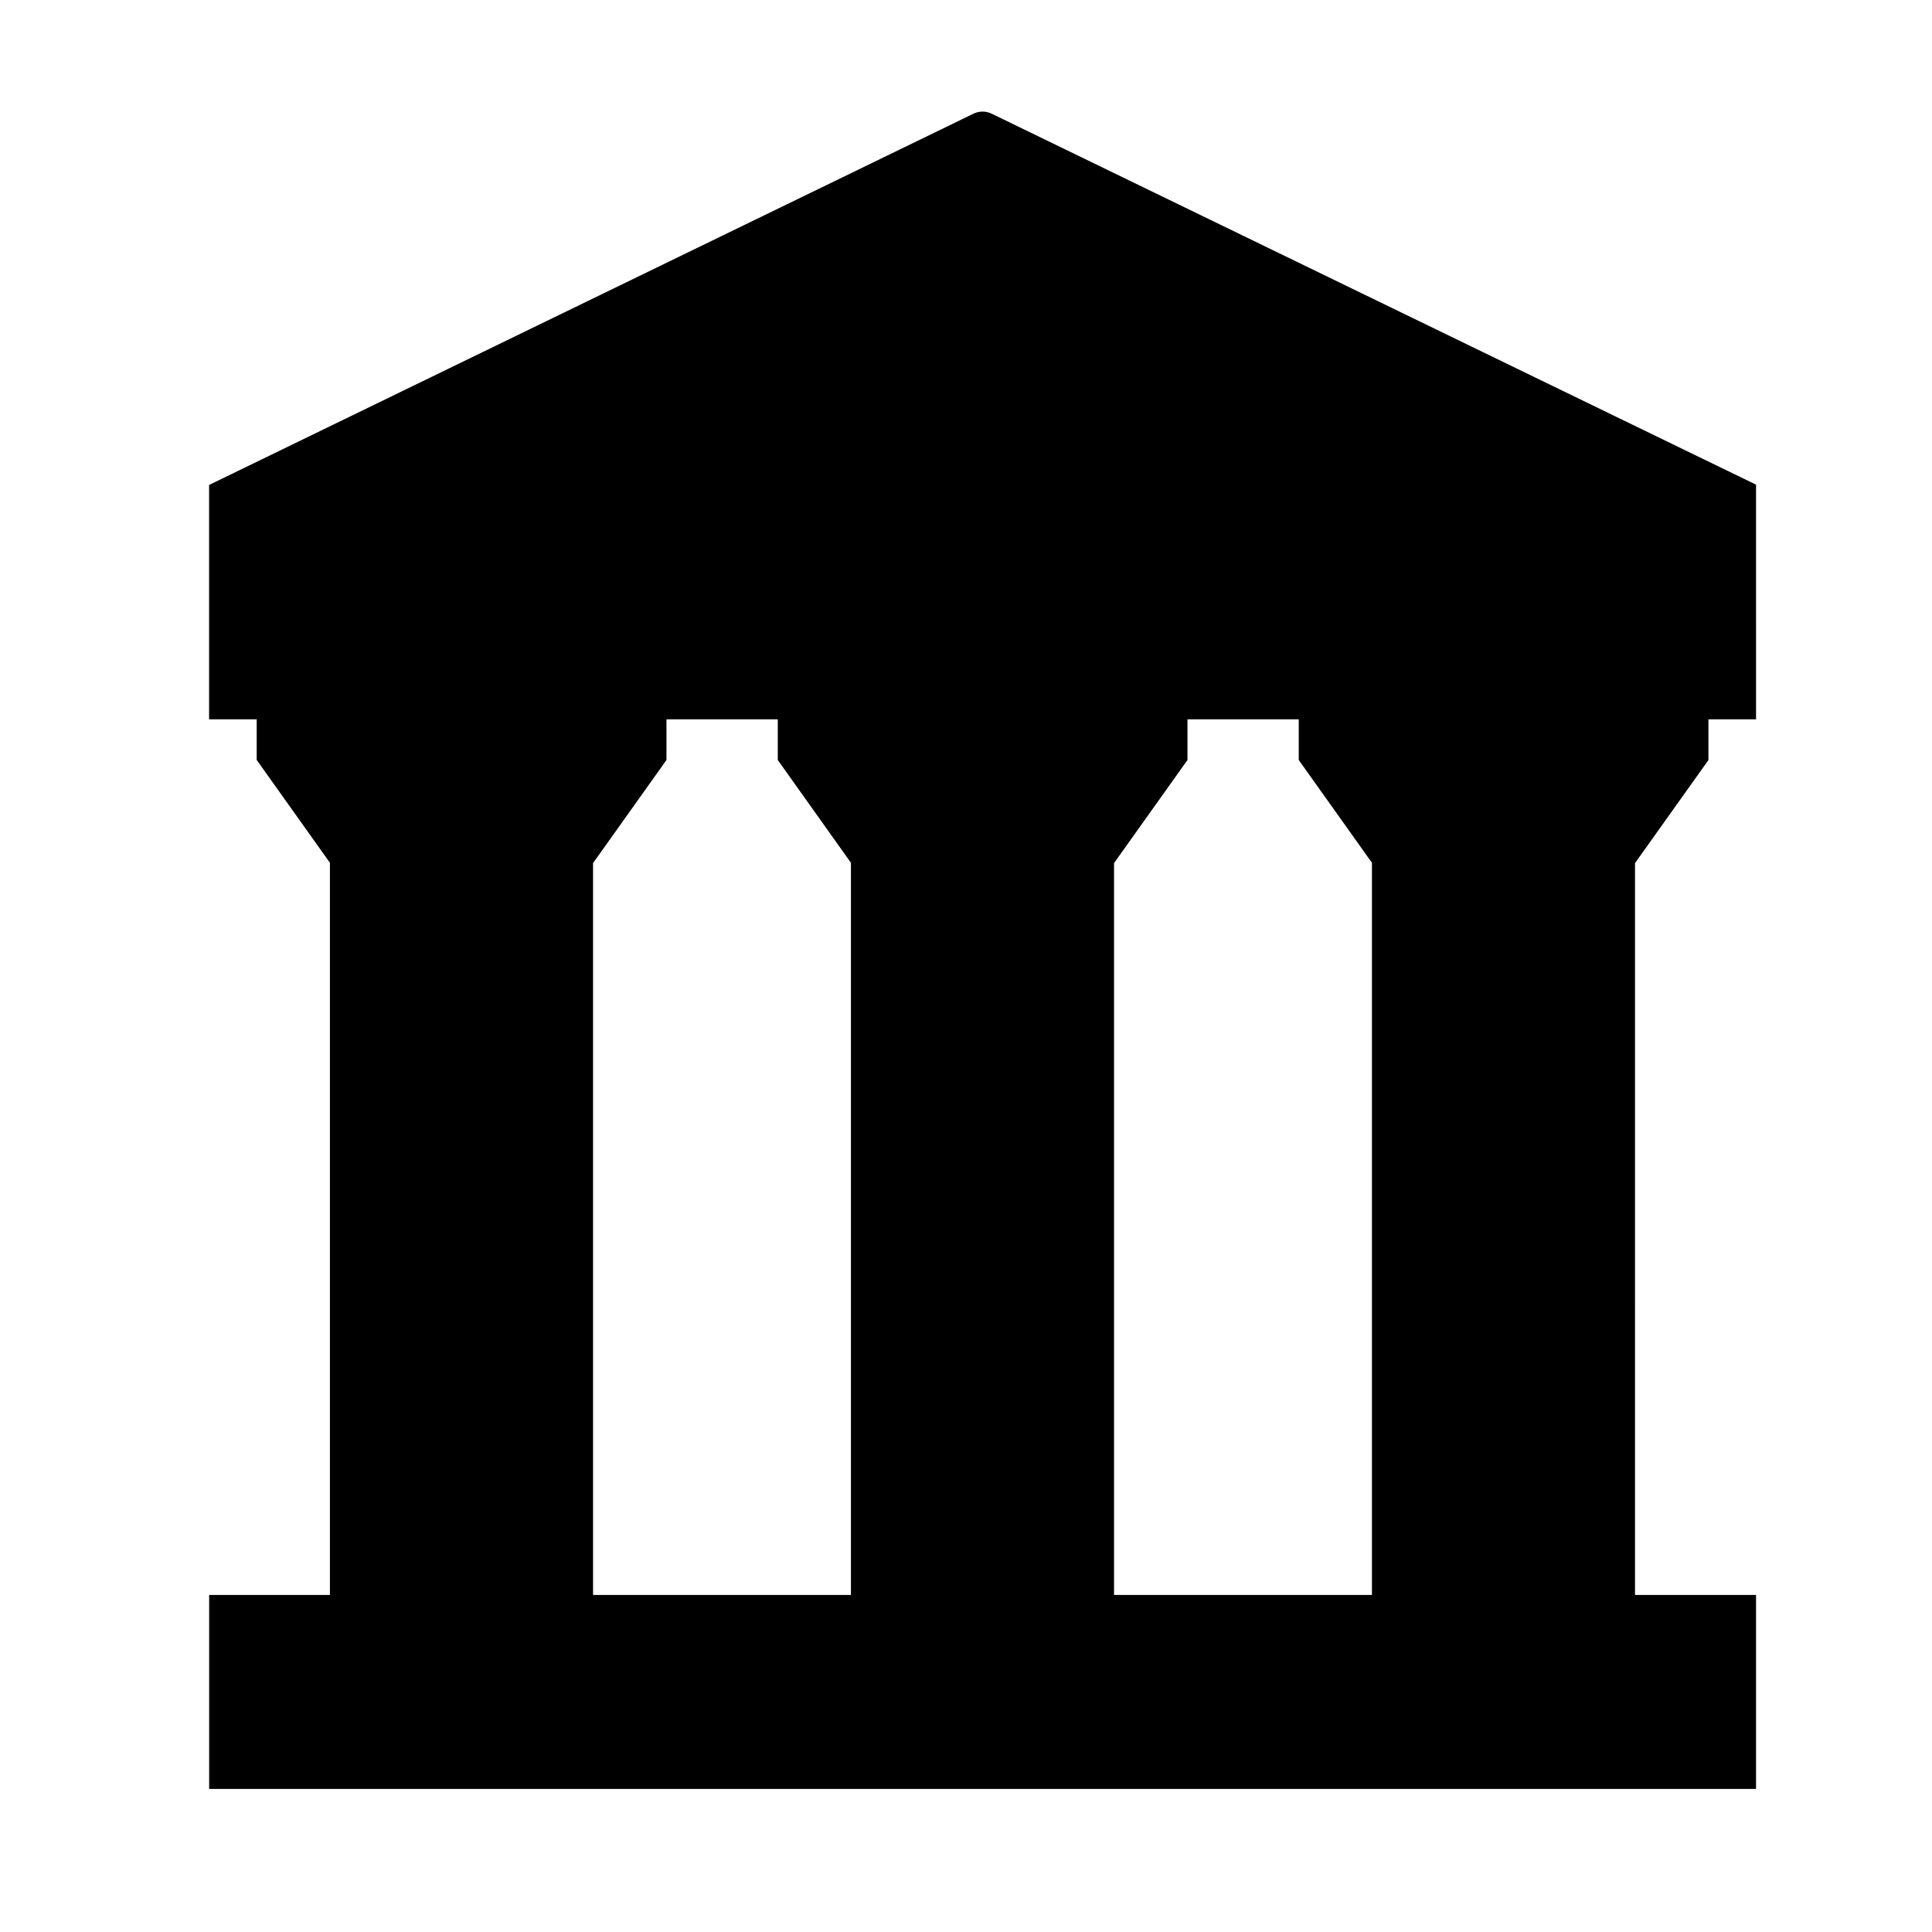 <?xml version="1.0" encoding="UTF-8"?>
<!-- Uploaded to: ICON Repo, www.svgrepo.com, Generator: ICON Repo Mixer Tools -->
<svg fill="#000000" width="800px" height="800px" version="1.1" viewBox="144 144 512 512" xmlns="http://www.w3.org/2000/svg">
 <path d="m212.04 345.41 19.391 27.234v194.04h-32.004v51.402h409.94v-51.402h-32.074l0.004-193.95 19.457-27.316v-10.785h12.617l-0.004-62.137h0.008v-0.055l-202.57-98.309c-1.516-0.742-3.305-0.746-4.828 0l-202.52 98.363h-0.047v62.129h12.617v10.789zm227.19 27.324 19.461-27.32v-10.789h29.496v10.789l19.391 27.234v194.03l-68.348-0.004zm-138.07 0 19.461-27.32v-10.789h29.5v10.789l19.387 27.234v194.03h-68.344v-193.94z"/>
</svg>